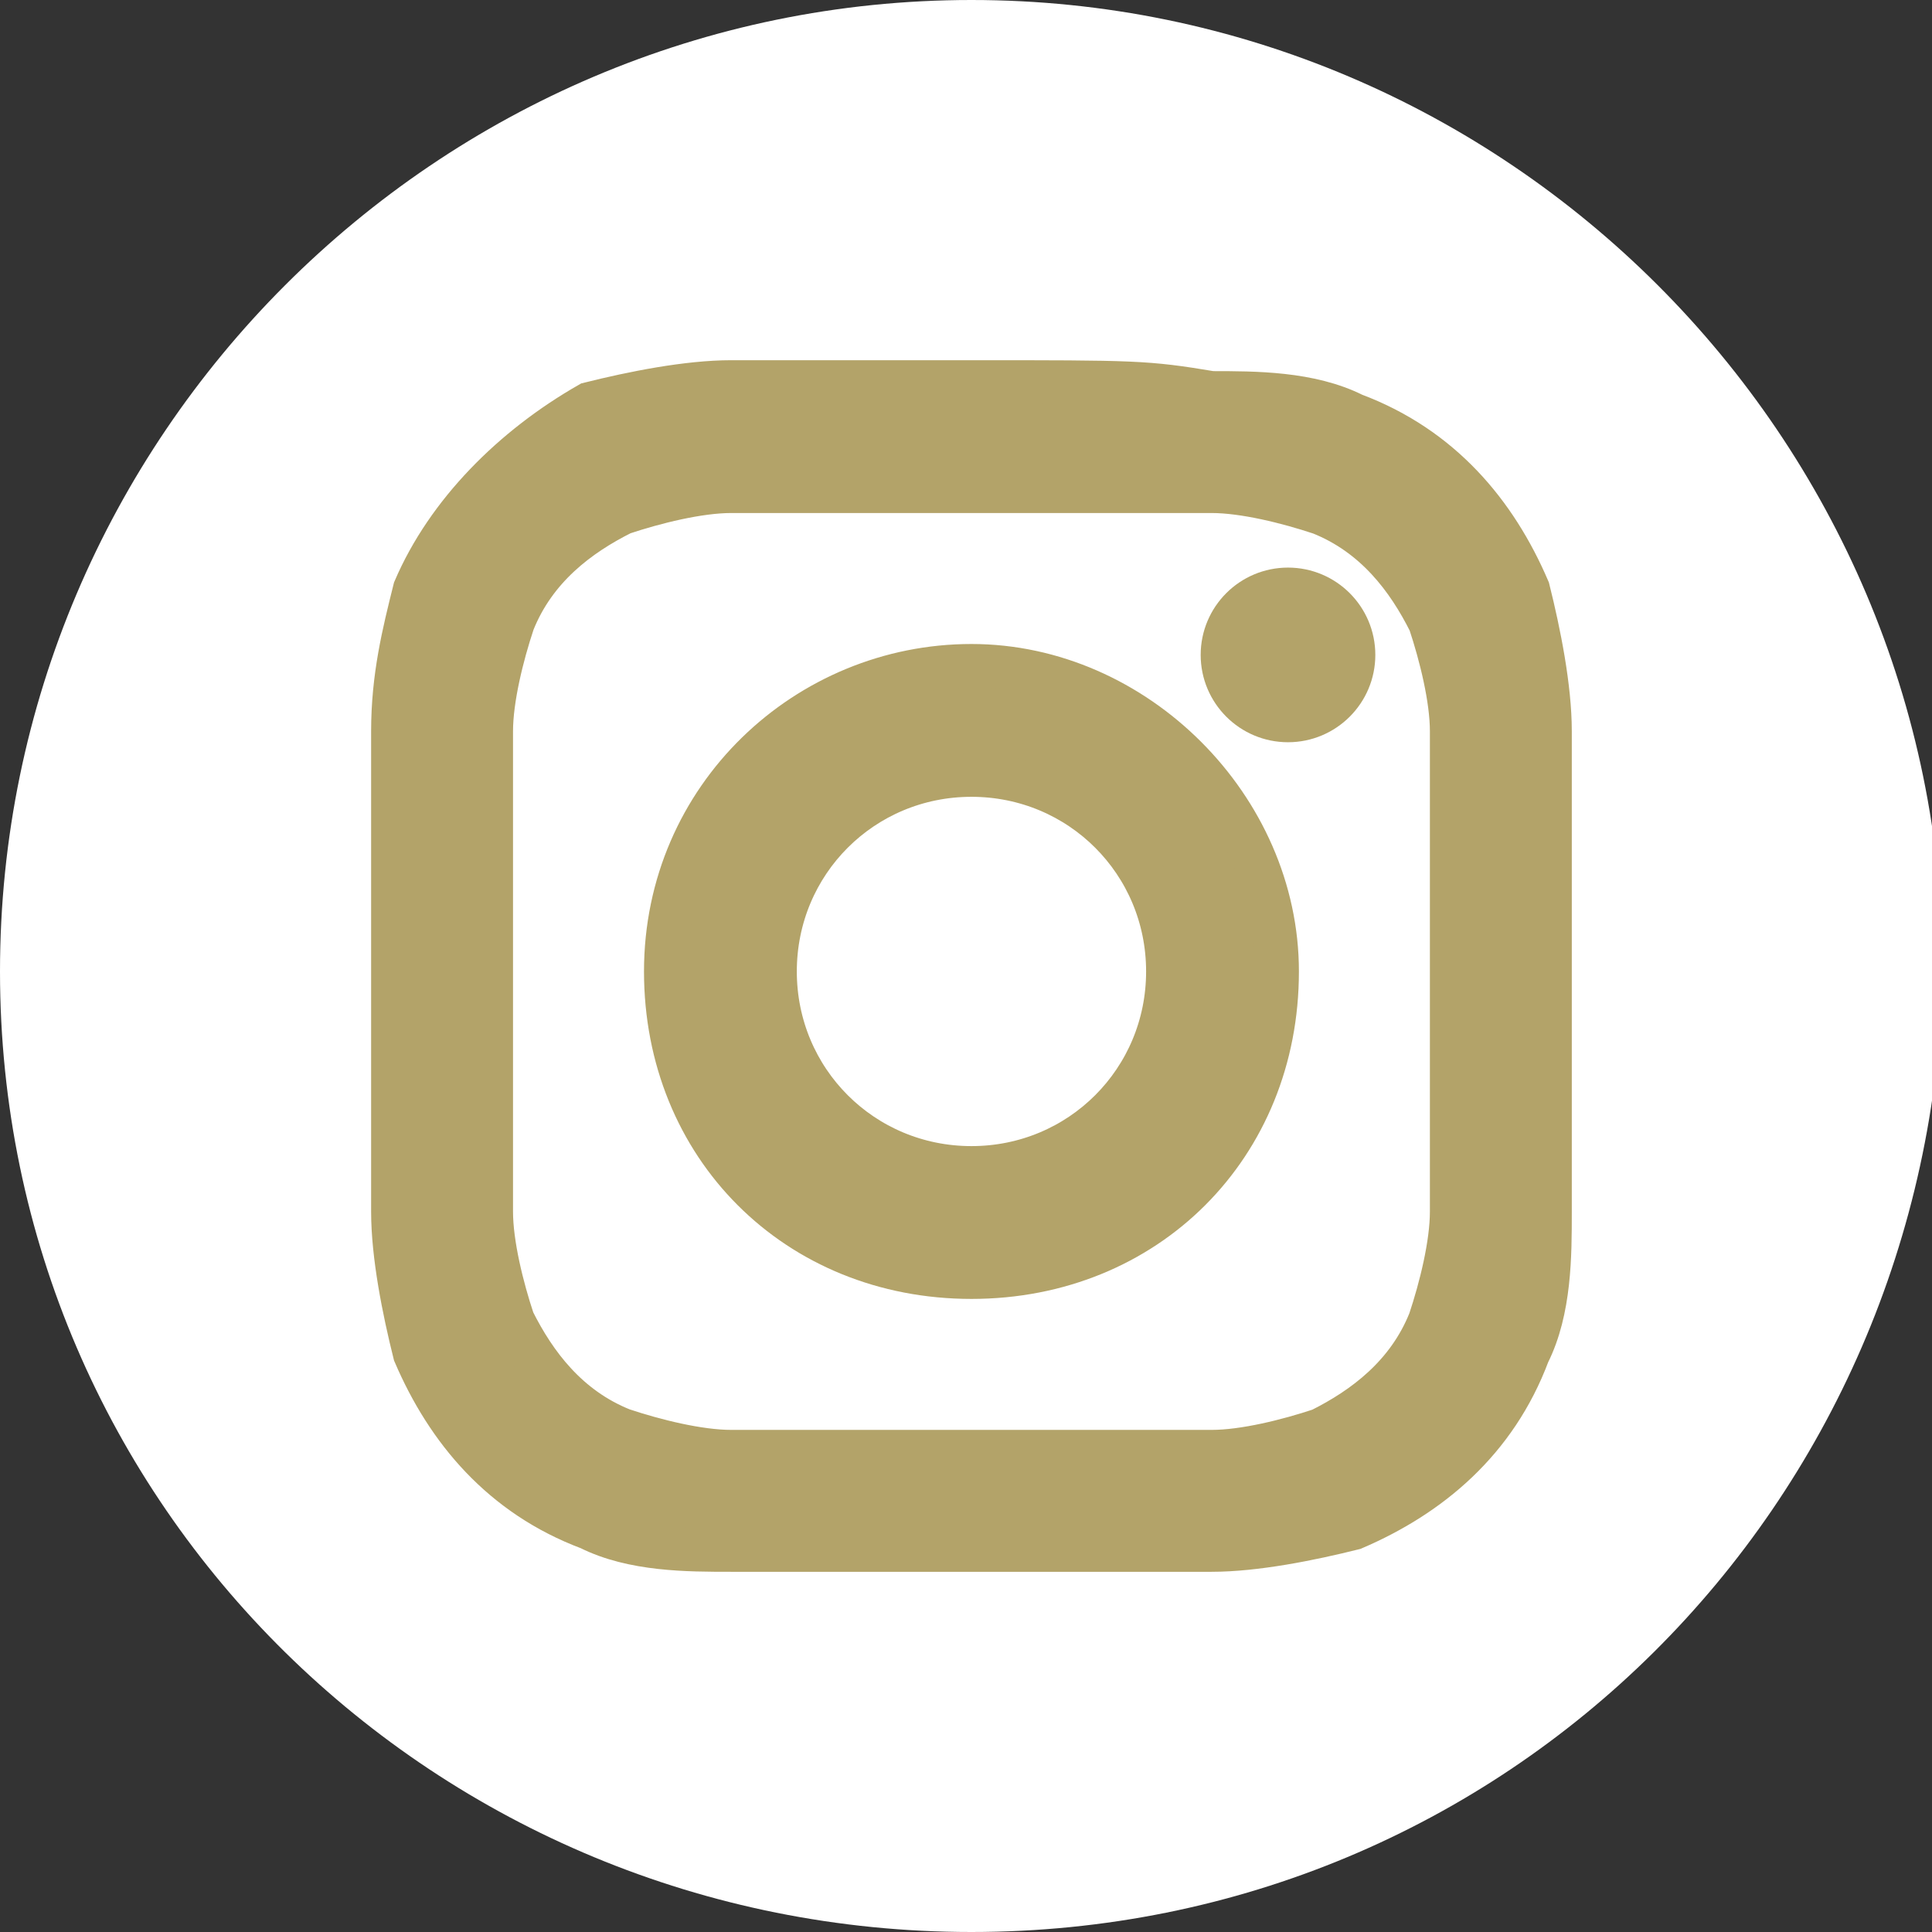 <?xml version="1.0" encoding="utf-8"?>
<!-- Generator: Adobe Illustrator 26.0.1, SVG Export Plug-In . SVG Version: 6.00 Build 0)  -->
<svg version="1.1" id="Ebene_1" xmlns="http://www.w3.org/2000/svg" xmlns:xlink="http://www.w3.org/1999/xlink" x="0px" y="0px"
	 viewBox="0 0 17.7 17.7" style="enable-background:new 0 0 17.7 17.7;" xml:space="preserve">
<rect x="0" y="0" width="17.7" height="17.7" fill="#333333" stroke="none"/>
<style type="text/css">
	.st0{fill:#FFFFFF;}
	.st1{fill:#B3A369;stroke:#B3A369;stroke-width:0.4;stroke-miterlimit:10;}
</style>
<g>
	<path class="st0" d="M8.9,17.7C4,17.7,0,13.8,0,8.9S4,0,8.9,0s8.9,4,8.9,8.9C17.7,13.8,13.8,17.7,8.9,17.7"/>
</g>
<g transform="translate(0, 0)">
	<path class="st1" d="M8.9,4.5c1.4,0,1.6,0,2.2,0c0.3,0,0.7,0.1,1,0.2c0.5,0.2,0.8,0.6,1,1c0.1,0.3,0.2,0.7,0.2,1c0,0.6,0,0.7,0,2.2
		s0,1.6,0,2.2c0,0.3-0.1,0.7-0.2,1c-0.2,0.5-0.6,0.8-1,1c-0.3,0.1-0.7,0.2-1,0.2c-0.6,0-0.7,0-2.2,0s-1.6,0-2.2,0
		c-0.3,0-0.7-0.1-1-0.2c-0.5-0.2-0.8-0.6-1-1c-0.1-0.3-0.2-0.7-0.2-1c0-0.6,0-0.7,0-2.2s0-1.6,0-2.2c0-0.3,0.1-0.7,0.2-1
		c0.2-0.5,0.6-0.8,1-1c0.3-0.1,0.7-0.2,1-0.2C7.3,4.5,7.5,4.5,8.9,4.5 M8.9,3.5c-1.5,0-1.6,0-2.2,0c-0.4,0-0.9,0.1-1.3,0.2
		C4.7,4.1,4.1,4.7,3.8,5.4C3.7,5.8,3.6,6.2,3.6,6.7c0,0.6,0,0.8,0,2.2s0,1.6,0,2.2c0,0.4,0.1,0.9,0.2,1.3c0.3,0.7,0.8,1.3,1.6,1.6
		c0.4,0.2,0.9,0.2,1.3,0.2c0.6,0,0.8,0,2.2,0s1.6,0,2.2,0c0.4,0,0.9-0.1,1.3-0.2c0.7-0.3,1.3-0.8,1.6-1.6c0.2-0.4,0.2-0.9,0.2-1.3
		c0-0.6,0-0.8,0-2.2s0-1.6,0-2.2c0-0.4-0.1-0.9-0.2-1.3c-0.3-0.7-0.8-1.3-1.6-1.6c-0.4-0.2-0.9-0.2-1.3-0.2
		C10.5,3.5,10.4,3.5,8.9,3.5z"/>
	<path class="st1" d="M8.9,6.1c-1.5,0-2.8,1.2-2.8,2.8s1.2,2.8,2.8,2.8s2.8-1.2,2.8-2.8l0,0C11.7,7.4,10.4,6.1,8.9,6.1z M8.9,10.7
		c-1,0-1.8-0.8-1.8-1.8s0.8-1.8,1.8-1.8s1.8,0.8,1.8,1.8C10.7,9.9,9.9,10.7,8.9,10.7C8.9,10.7,8.9,10.7,8.9,10.7z"/>
	<circle class="st1" cx="11.8" cy="6" r="0.6"/>
</g>
</svg>
